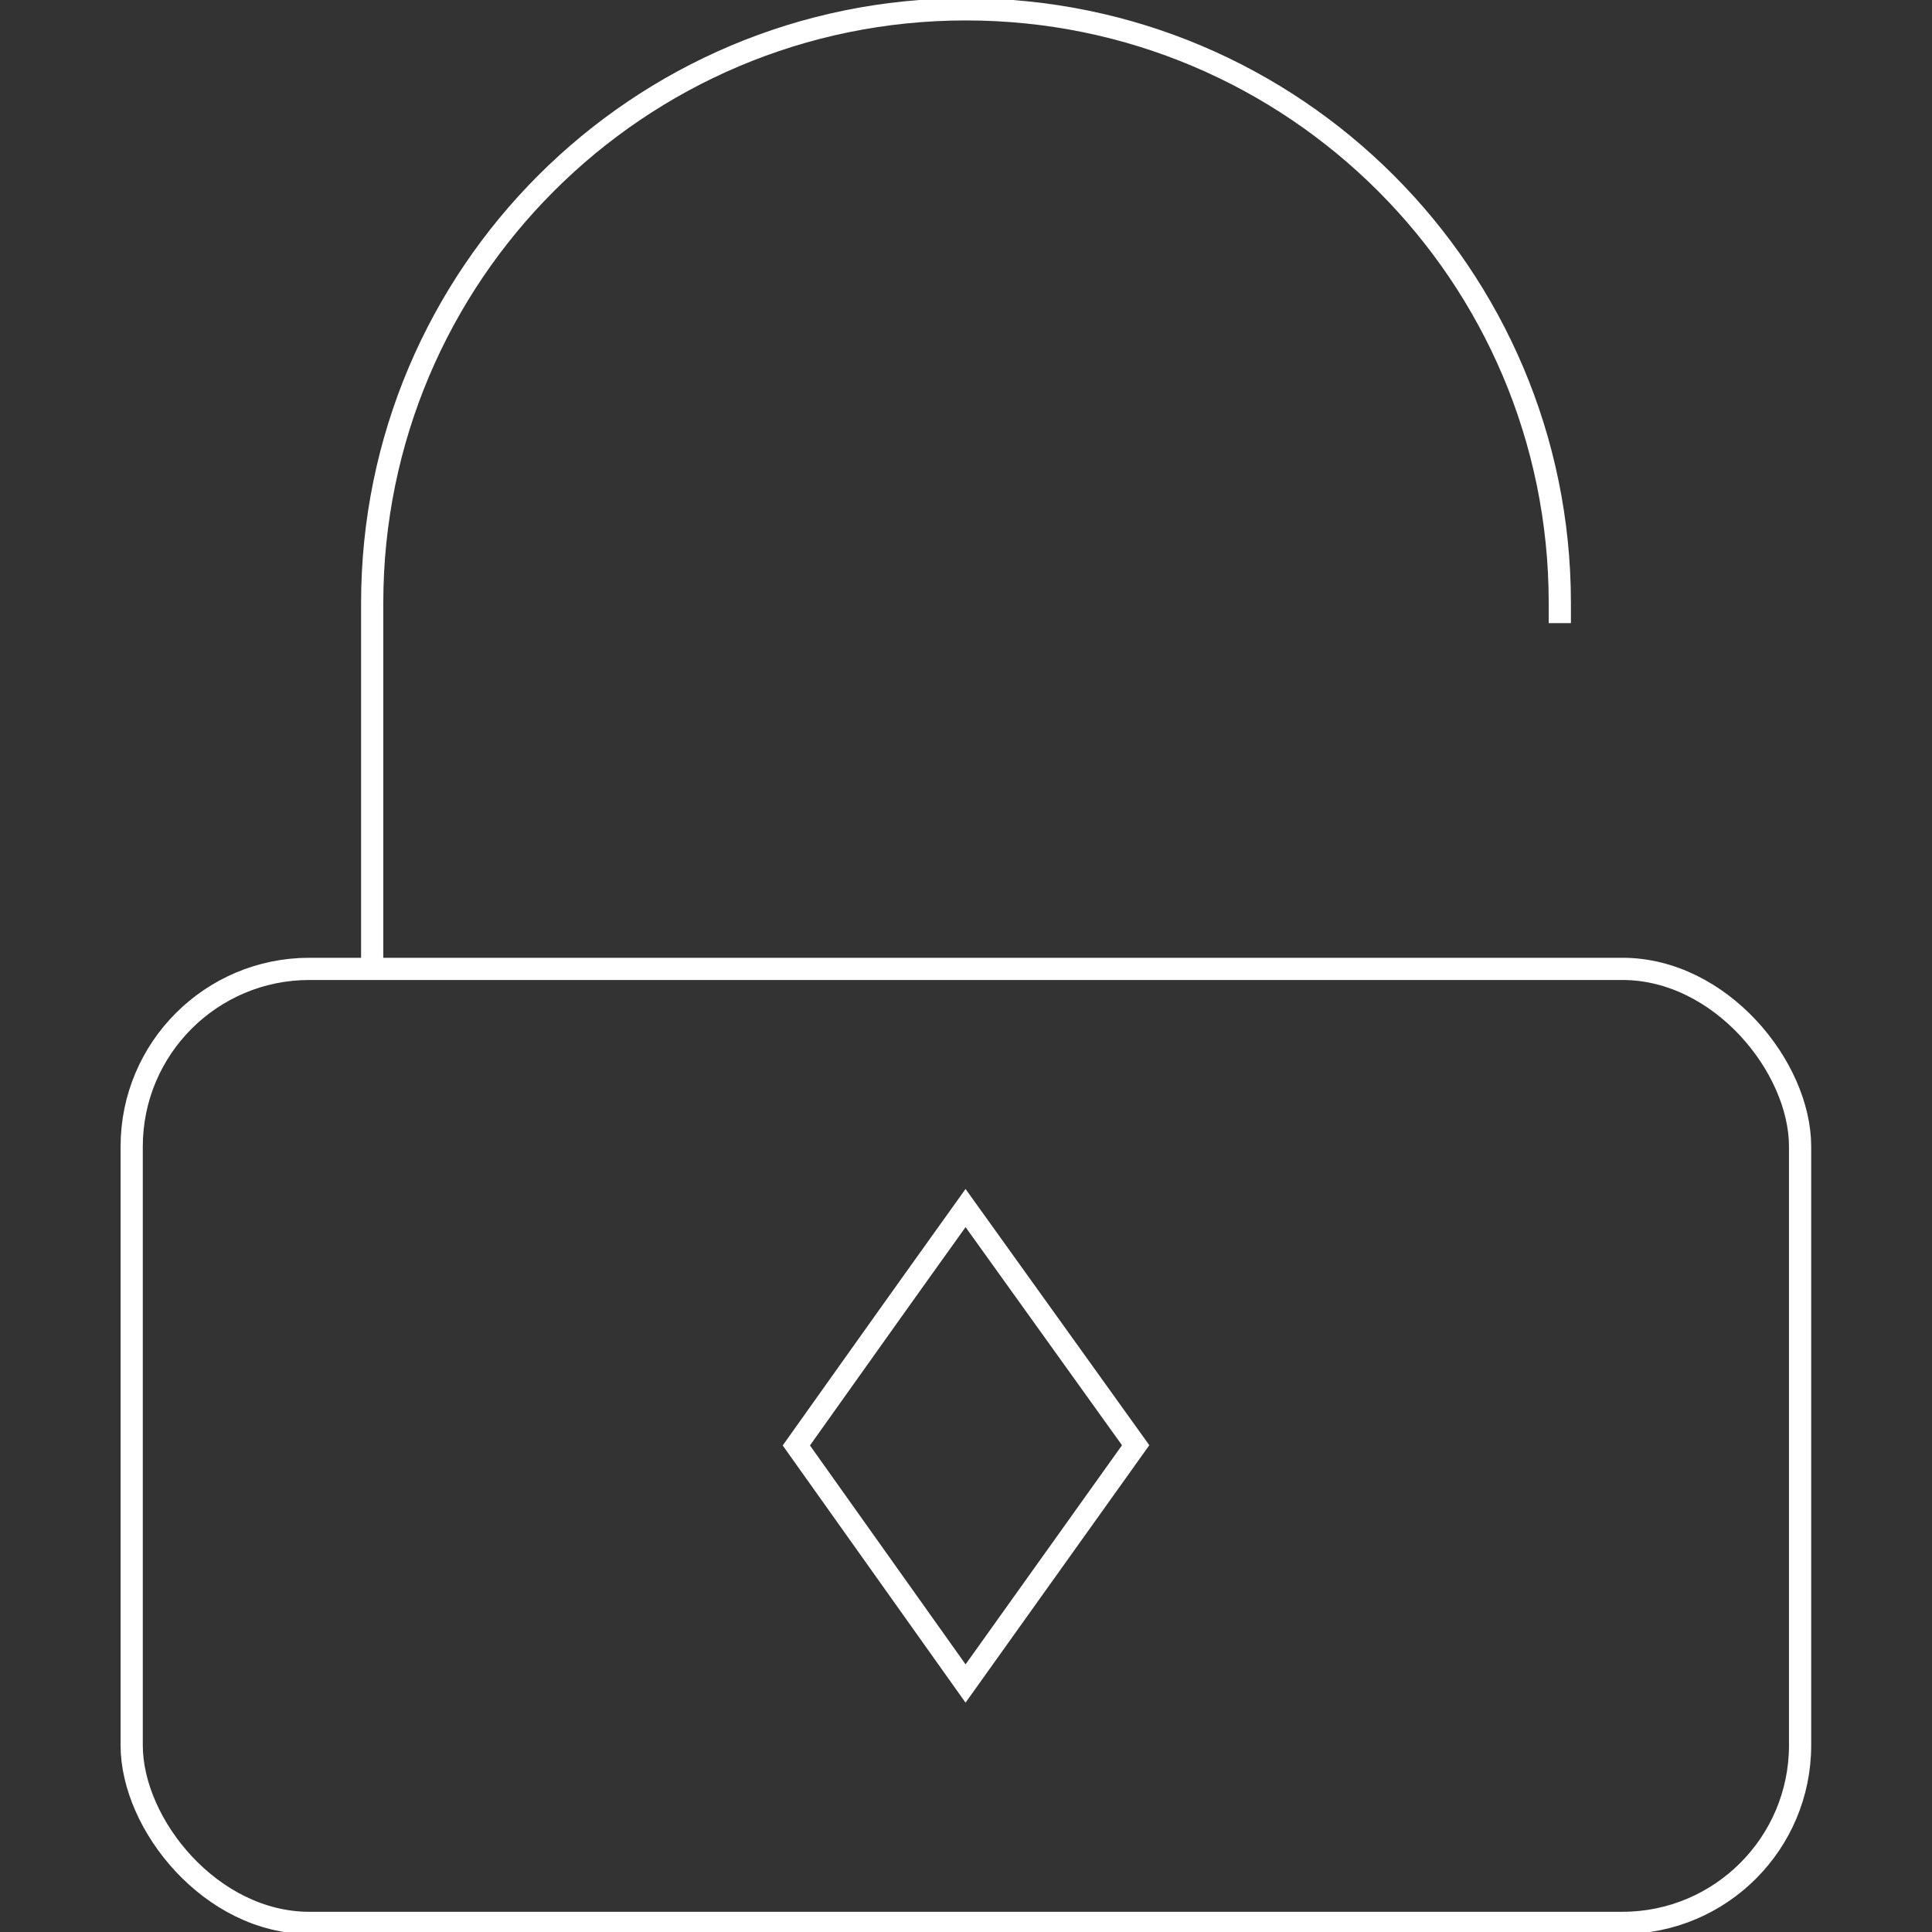 <?xml version="1.0" encoding="UTF-8"?>
<svg xmlns="http://www.w3.org/2000/svg" id="Layer_1" viewBox="0 0 87 87">
  <rect x="0" y="0" width="87" height="87" fill="#333333" stroke="none"/>
  <defs>
    <style>.cls-1{fill:none;stroke:#fff;stroke-miterlimit:10;}</style>
  </defs>
  <rect class="cls-1" x="5.93" y="43.63" width="75.13" height="42.96" rx="8" ry="8"></rect>
  <polygon class="cls-1" points="38.2 61.8 35.86 65.09 43.48 75.81 51.14 65.08 43.48 54.4 41.62 57 40.15 59.06 38.2 61.8"></polygon>
  <path class="cls-1" d="m70.24,28.06c0-.16,0-.74,0-.91C70.24,12.39,58.27.42,43.5.42s-26.74,11.97-26.74,26.74v16.35"></path>
</svg>

